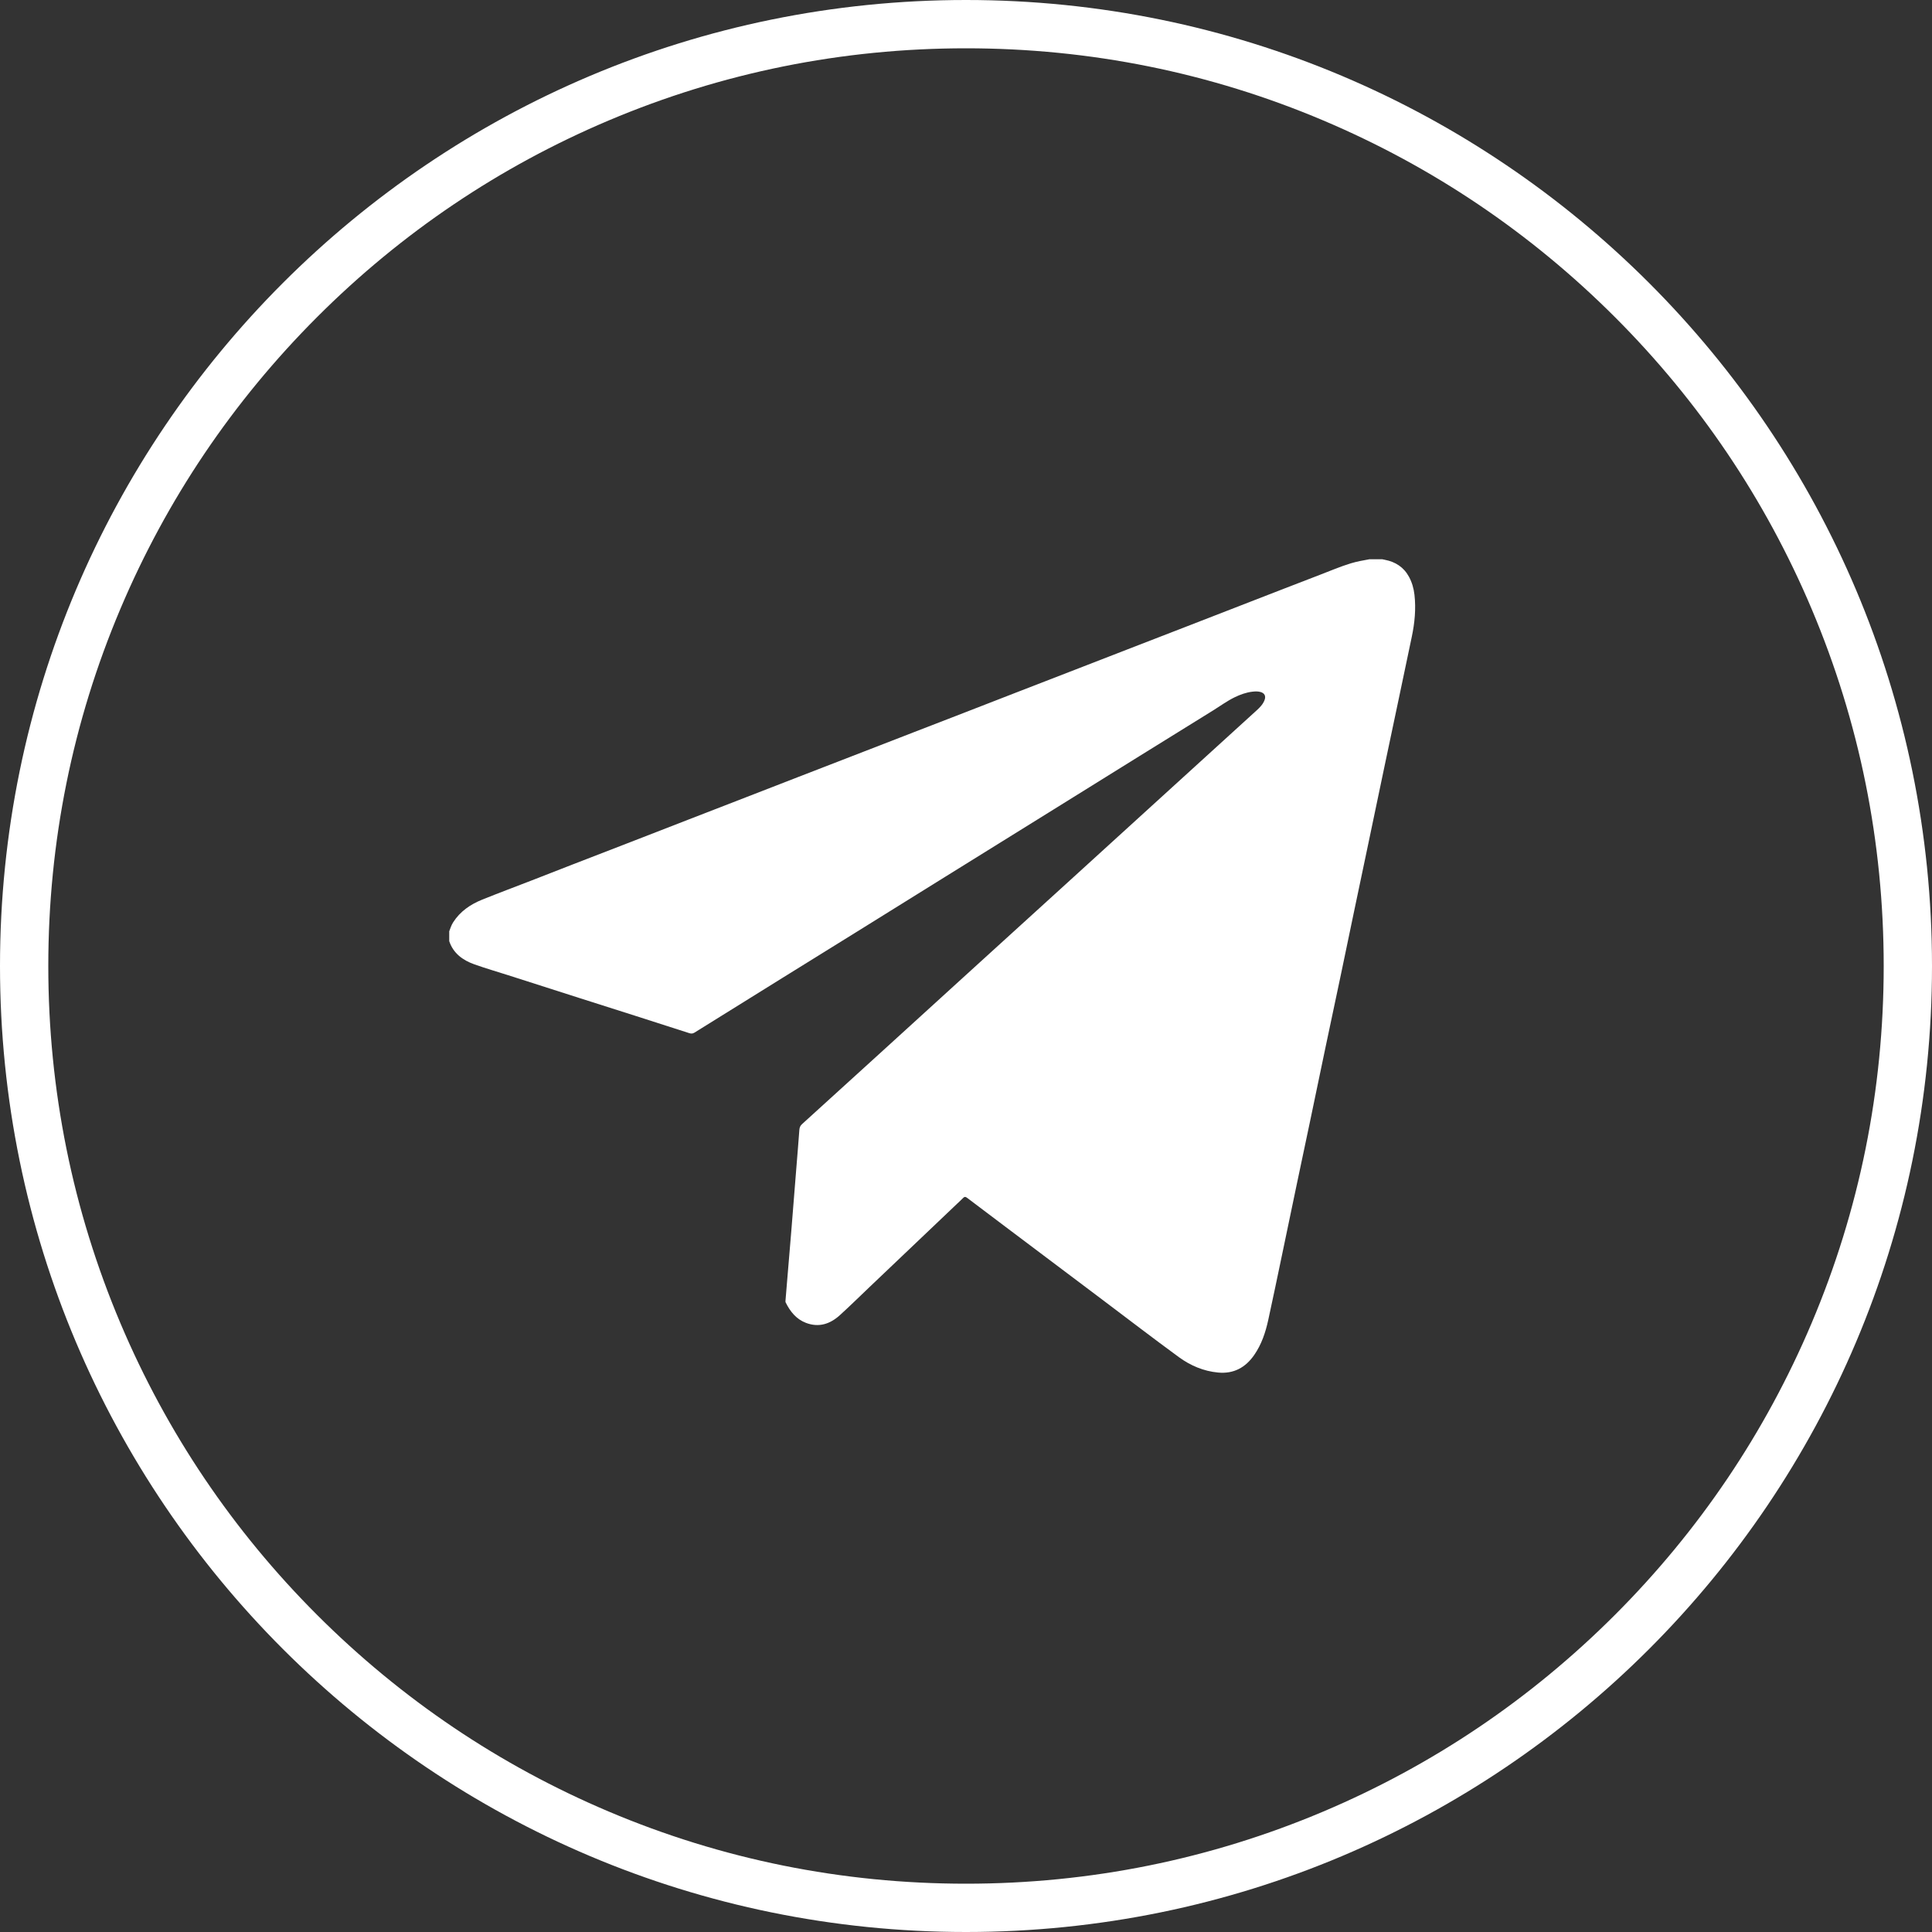 <?xml version="1.0" encoding="UTF-8"?> <svg xmlns="http://www.w3.org/2000/svg" id="_Слой_1" data-name=" Слой 1" viewBox="0 0 400 400"><rect x="0" y="0" width="400" height="400" fill="#333333" stroke="none"/><defs><style> .cls-1 { fill: #fff; stroke-width: 0px; } </style></defs><path class="cls-1" d="m283.47,115.79c.91,0,1.82,0,2.73,0,.17.04.35.08.52.11,2.2.42,3.92,1.53,5,3.53.63,1.16.98,2.41,1.13,3.71.33,2.92.05,5.81-.55,8.68-.93,4.46-1.87,8.91-2.81,13.37-.95,4.52-1.91,9.04-2.86,13.55-1.11,5.3-2.22,10.6-3.33,15.9-.98,4.66-1.96,9.32-2.94,13.99-.92,4.41-1.84,8.82-2.76,13.23-1.06,5.03-2.13,10.05-3.19,15.08-1.07,5.08-2.12,10.16-3.18,15.23-.89,4.23-1.79,8.46-2.68,12.7-1.05,5.01-2.09,10.03-3.14,15.04-.94,4.47-1.86,8.95-2.84,13.41-.56,2.55-1.38,5.02-2.89,7.2-1.81,2.62-4.27,3.96-7.49,3.65-2.99-.28-5.7-1.43-8.09-3.17-5.36-3.92-10.62-7.96-15.92-11.95-6.65-5.01-13.31-10.02-19.96-15.02-2.66-2.01-5.33-4.01-7.99-6.03-.35-.27-.57-.25-.86.06-.38.4-.8.76-1.2,1.15-6.03,5.74-12.07,11.48-18.1,17.22-2.05,1.95-4.07,3.94-6.16,5.84-2.03,1.85-4.37,2.64-7.06,1.61-2-.77-3.24-2.33-4.17-4.19-.07-.13-.06-.28-.05-.43.1-1.17.19-2.33.29-3.5.3-3.63.61-7.26.91-10.89.36-4.38.7-8.75,1.05-13.13.21-2.61.43-5.22.62-7.83.04-.49.19-.85.56-1.18,5.61-5.09,11.22-10.19,16.83-15.3,5.8-5.28,11.59-10.57,17.39-15.84,6.93-6.31,13.86-12.61,20.79-18.91,5.27-4.8,10.53-9.6,15.8-14.39,7.77-7.07,15.55-14.14,23.31-21.22.67-.61,1.32-1.27,1.64-2.15.31-.83-.03-1.44-.88-1.66-.53-.14-1.06-.12-1.6-.06-1.33.15-2.56.6-3.75,1.18-1.54.75-2.92,1.77-4.37,2.67-5.12,3.16-10.23,6.34-15.34,9.51-5.9,3.67-11.79,7.34-17.69,11-7.47,4.64-14.95,9.28-22.43,13.93-6.18,3.84-12.35,7.68-18.52,11.52-5.13,3.18-10.26,6.36-15.38,9.54-6.02,3.74-12.05,7.48-18.07,11.24-.38.23-.69.24-1.09.11-3.74-1.21-7.49-2.41-11.24-3.61-3.84-1.23-7.69-2.45-11.53-3.67-4.9-1.56-9.79-3.13-14.68-4.7-2.35-.75-4.73-1.44-7.06-2.27-2.37-.85-4.33-2.25-5.18-4.79v-2.05c.23-.64.45-1.29.82-1.87,1.45-2.26,3.56-3.69,5.98-4.67,3.41-1.38,6.85-2.66,10.28-3.99,2.81-1.09,5.61-2.19,8.41-3.28,3.97-1.54,7.95-3.07,11.92-4.61,4.02-1.56,8.04-3.12,12.05-4.68,3.97-1.54,7.95-3.08,11.92-4.62,3.64-1.41,7.28-2.83,10.92-4.24,4.46-1.73,8.92-3.46,13.38-5.18,3.52-1.36,7.04-2.73,10.55-4.09,3.55-1.37,7.1-2.74,10.65-4.12,3.58-1.39,7.15-2.78,10.73-4.17,3.62-1.41,7.25-2.8,10.87-4.21,3.94-1.53,7.88-3.06,11.83-4.59,4.02-1.56,8.04-3.11,12.06-4.67,4.46-1.73,8.92-3.46,13.37-5.19,4.82-1.87,9.64-3.75,14.47-5.6,2.16-.83,4.28-1.74,6.49-2.41,1.23-.37,2.5-.6,3.76-.82Z"></path><path class="cls-1" d="m200,10c25.65,0,50.54,5.02,73.95,14.93,22.62,9.57,42.94,23.27,60.4,40.72,17.45,17.45,31.15,37.77,40.72,60.4,9.9,23.42,14.93,48.3,14.93,73.95s-5.02,50.54-14.93,73.95c-9.57,22.62-23.27,42.94-40.72,60.4-17.45,17.45-37.77,31.15-60.4,40.72-23.42,9.9-48.3,14.93-73.95,14.93s-50.54-5.02-73.95-14.93c-22.62-9.57-42.94-23.27-60.4-40.72-17.45-17.45-31.15-37.77-40.72-60.4-9.9-23.42-14.93-48.3-14.93-73.95s5.02-50.54,14.93-73.95c9.57-22.62,23.27-42.94,40.72-60.4,17.45-17.45,37.77-31.15,60.4-40.72,23.42-9.9,48.3-14.93,73.95-14.93M200,0C89.54,0,0,89.54,0,200s89.54,200,200,200,200-89.54,200-200S310.46,0,200,0h0Z"></path></svg> 